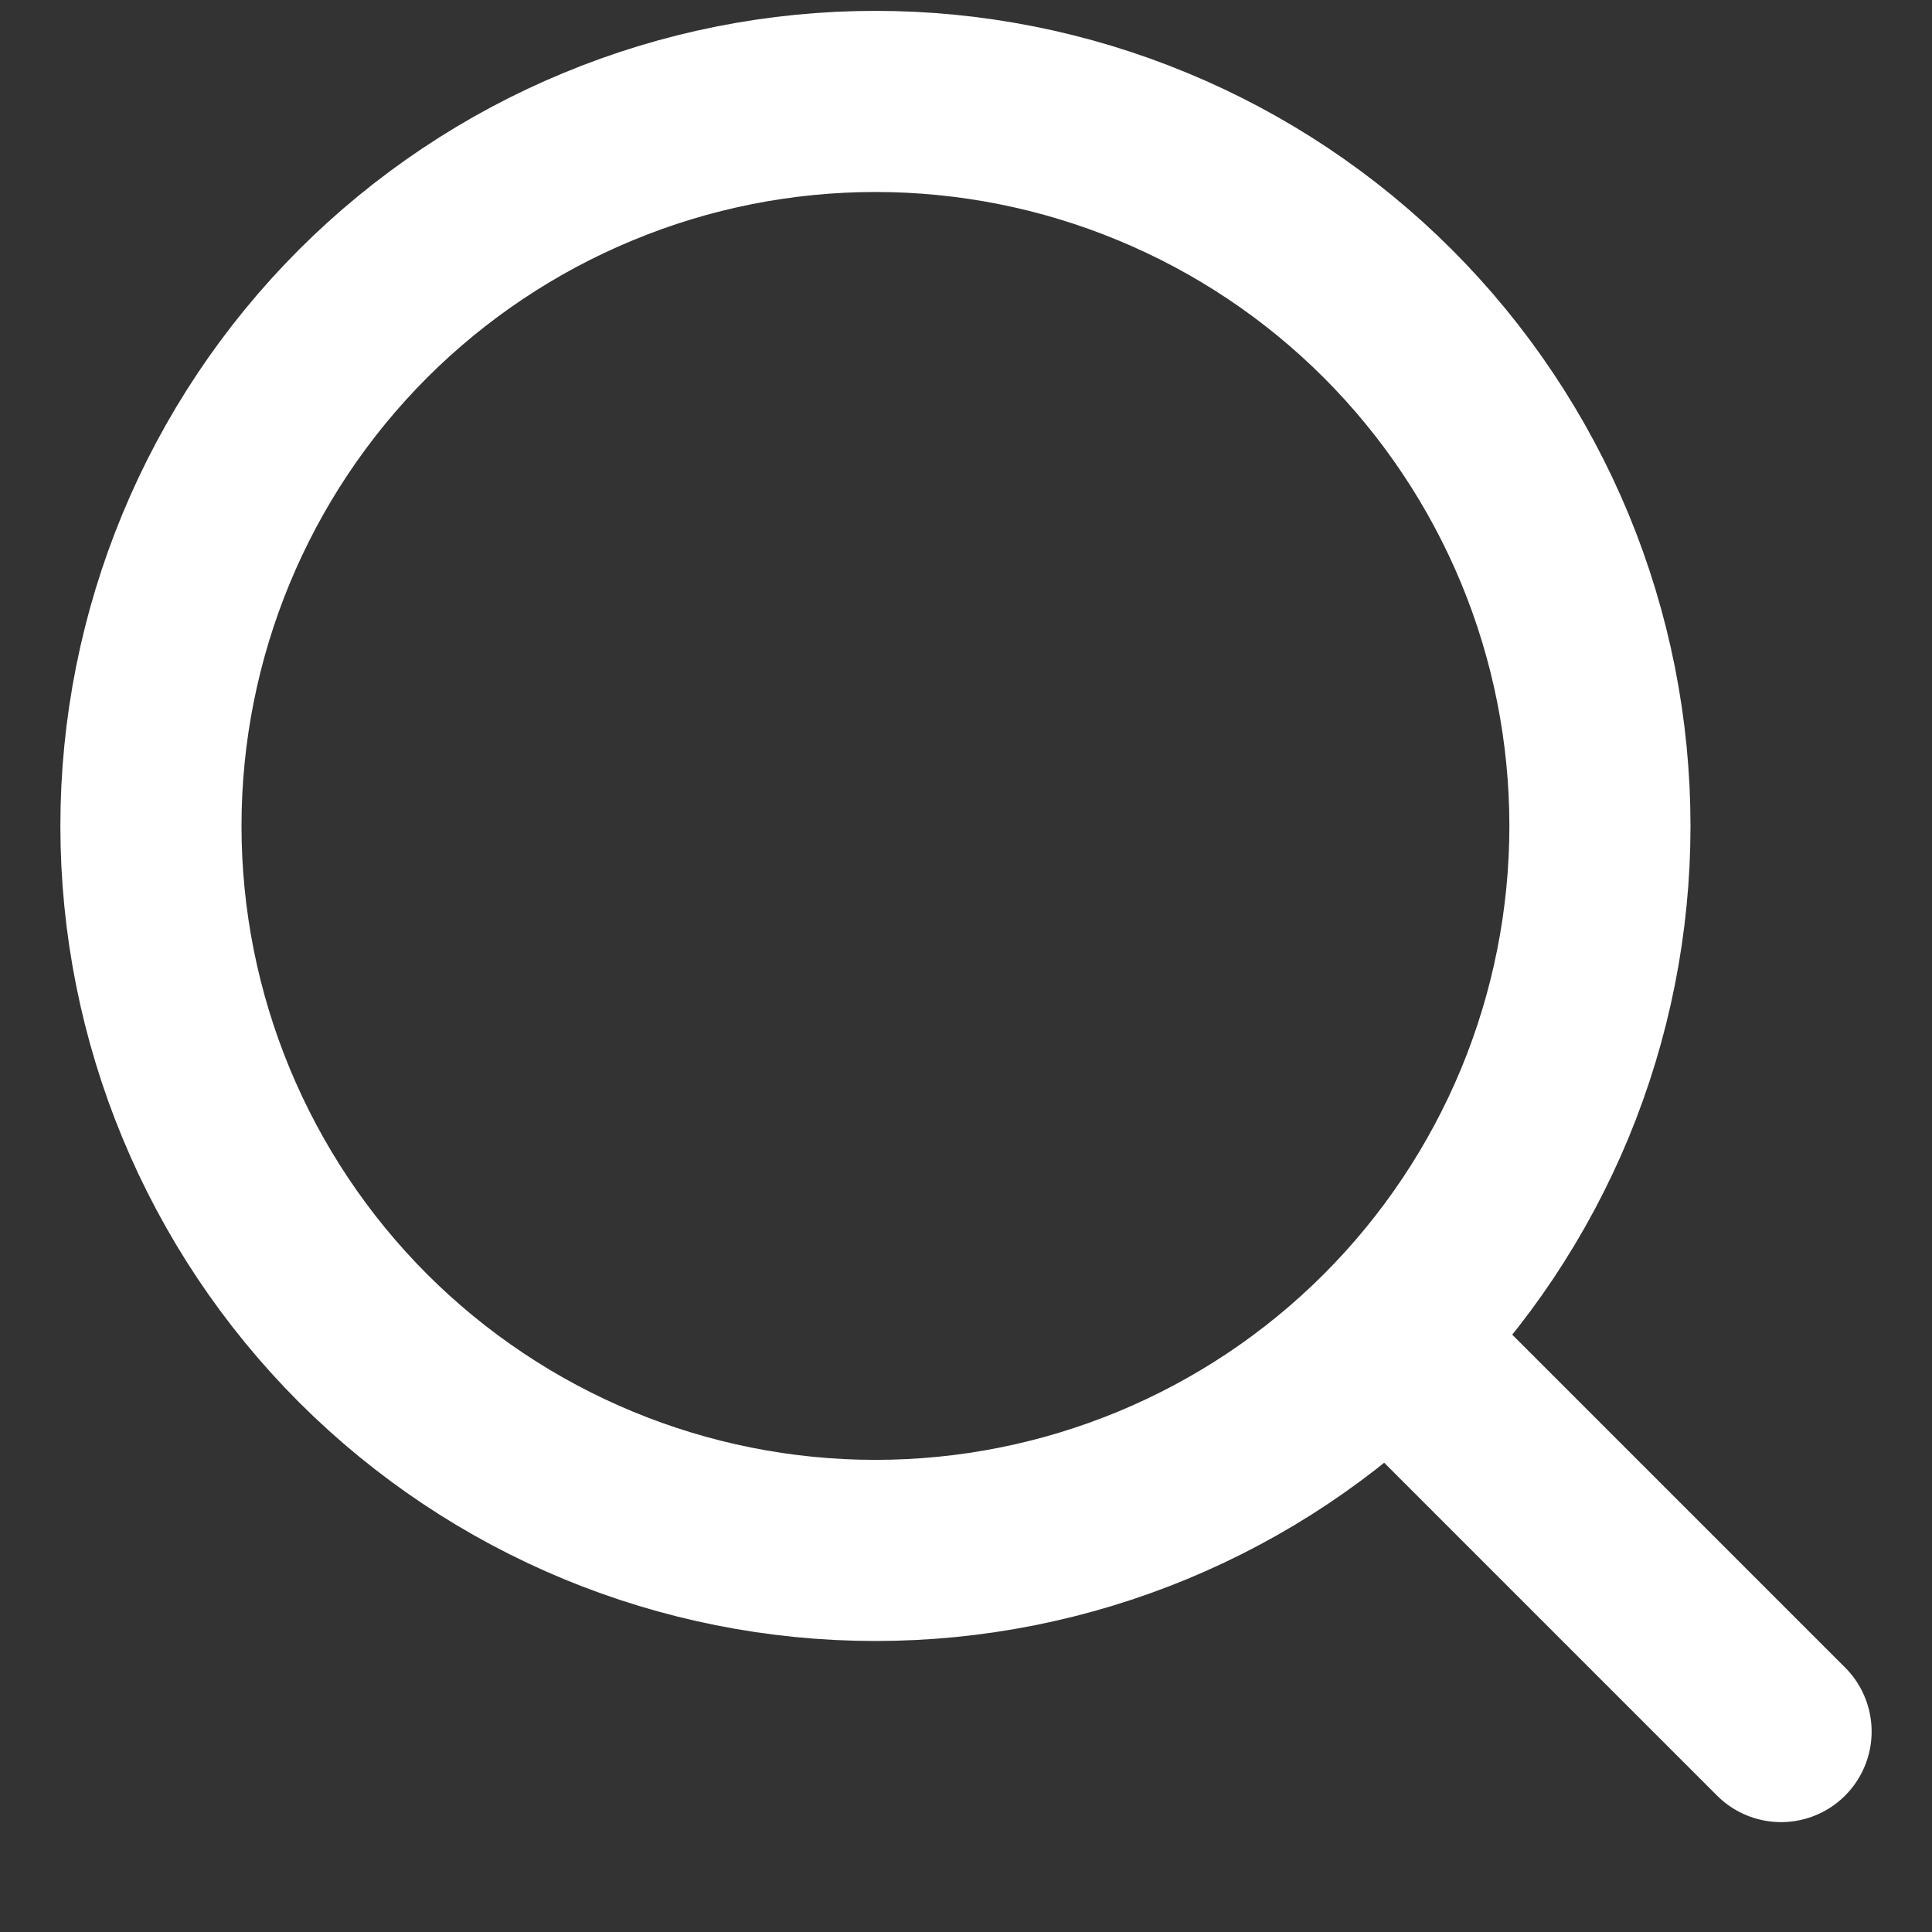 <svg width="16" height="16" viewBox="0 0 16 16" fill="none" xmlns="http://www.w3.org/2000/svg">
<rect x="0" y="0" width="16" height="16" fill="#333333" stroke="none"/>
<path d="M14.75 14.34L11.493 11.083M11.493 11.083C12.05 10.526 12.492 9.864 12.794 9.136C13.095 8.408 13.25 7.628 13.25 6.84C13.25 6.052 13.095 5.272 12.794 4.544C12.492 3.816 12.05 3.154 11.493 2.597C10.936 2.04 10.274 1.598 9.546 1.297C8.818 0.995 8.038 0.84 7.25 0.84C6.462 0.84 5.682 0.995 4.954 1.297C4.226 1.598 3.565 2.04 3.007 2.597C1.882 3.723 1.25 5.249 1.25 6.84C1.25 8.431 1.882 9.957 3.007 11.083C4.133 12.208 5.659 12.84 7.25 12.84C8.841 12.84 10.368 12.208 11.493 11.083Z" stroke="white" stroke-width="1.5" stroke-linecap="round" stroke-linejoin="round"/>
</svg>
